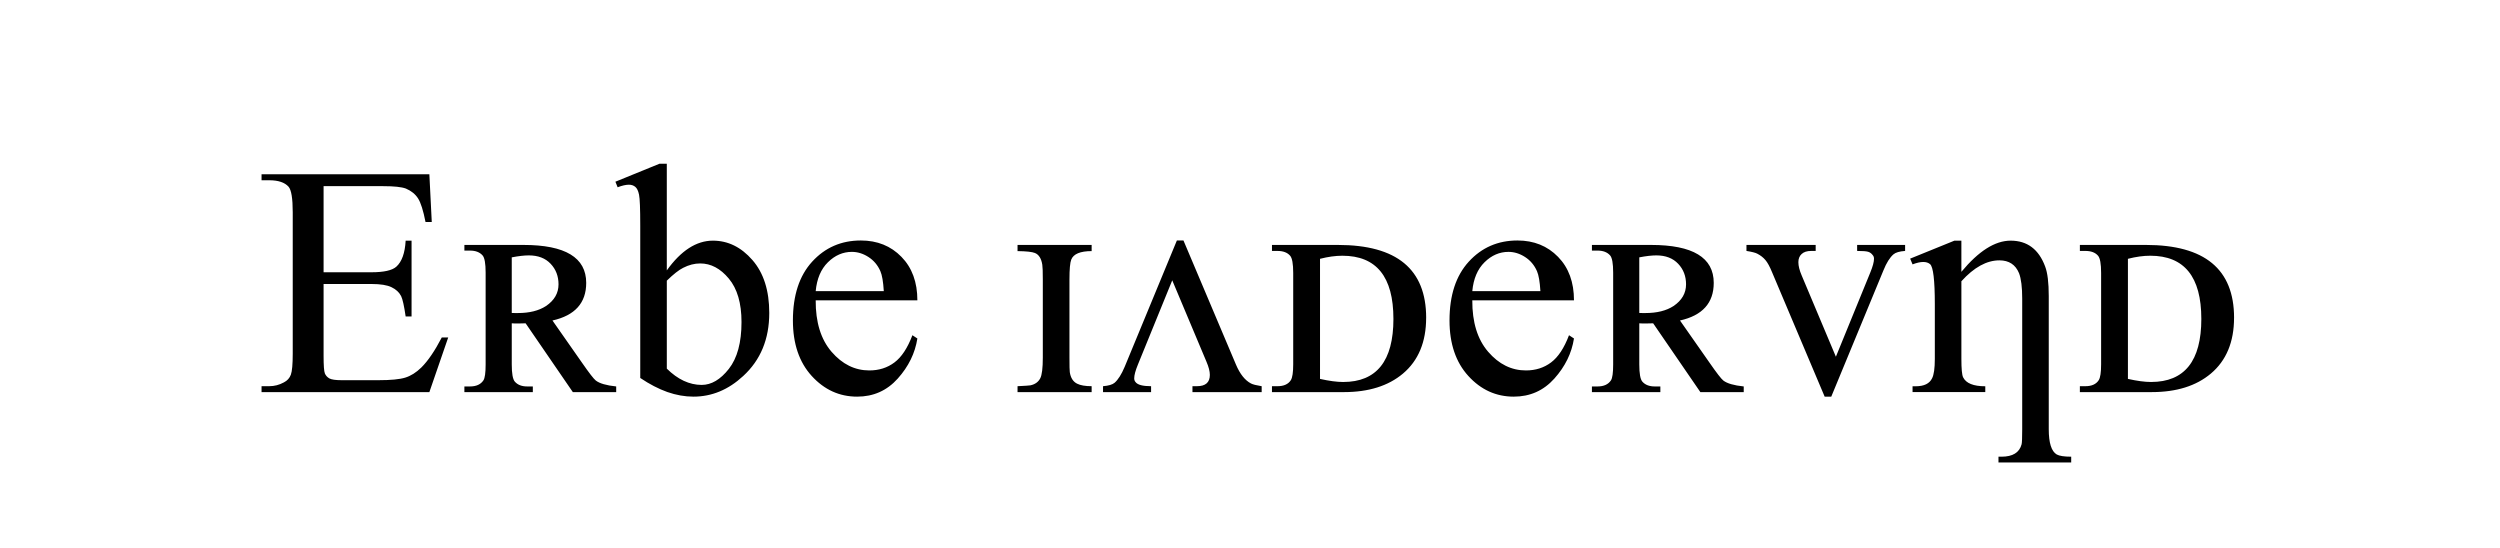 <svg version="1.1" viewBox="0.0 0.0 456.005 100.0" fill="none" stroke="none" stroke-linecap="square" stroke-miterlimit="10" xmlns:xlink="http://www.w3.org/1999/xlink" xmlns="http://www.w3.org/2000/svg"><clipPath id="p.0"><path d="m0 0l456.005 0l0 100.0l-456.005 0l0 -100.0z" clip-rule="nonzero"/></clipPath><g clip-path="url(#p.0)"><path fill="#000000" fill-opacity="0.0" d="m0 0l456.005 0l0 100.0l-456.005 0z" fill-rule="evenodd"/><path fill="#000000" fill-opacity="0.0" d="m0 0l456.0 0l0 99.843l-456.0 0z" fill-rule="evenodd"/><path fill="#000000" d="m59.023 33.959l0 15.703l8.719 0q3.406 0 4.547 -1.016q1.516 -1.359 1.703 -4.75l1.078 0l0 13.828l-1.078 0q-0.422 -2.906 -0.828 -3.719q-0.531 -1.031 -1.734 -1.609q-1.188 -0.594 -3.688 -0.594l-8.719 0l0 13.094q0 2.641 0.234 3.219q0.234 0.562 0.812 0.906q0.594 0.328 2.234 0.328l6.734 0q3.359 0 4.875 -0.469q1.531 -0.469 2.938 -1.844q1.828 -1.812 3.734 -5.484l1.172 0l-3.438 9.969l-30.609 0l0 -1.078l1.406 0q1.406 0 2.656 -0.688q0.938 -0.469 1.281 -1.406q0.344 -0.938 0.344 -3.828l0 -25.812q0 -3.781 -0.766 -4.656q-1.062 -1.172 -3.516 -1.172l-1.406 0l0 -1.094l30.609 0l0.438 8.703l-1.141 0q-0.609 -3.125 -1.359 -4.297q-0.75 -1.172 -2.219 -1.797q-1.172 -0.438 -4.125 -0.438l-10.891 0zm53.369 37.562l-7.906 0l-8.609 -12.547q-0.734 0.031 -1.359 0.031q-0.25 0 -0.547 0q-0.328 0 -0.625 -0.031l0 7.5q0 2.5 0.562 3.141q0.766 0.875 2.25 0.875l1.031 0l0 1.031l-12.484 0l0 -1.031l1.031 0q1.703 0 2.438 -1.109q0.406 -0.609 0.406 -2.906l0 -16.75q0 -2.516 -0.562 -3.141q-0.781 -0.875 -2.281 -0.875l-1.031 0l0 -1.031l10.781 0q11.438 0 11.438 6.922q0 5.484 -6.156 6.859l5.391 7.703q1.953 2.812 2.516 3.25q1.031 0.797 3.719 1.078l0 1.031zm-10.516 -19.656q0 -2.234 -1.438 -3.75q-1.438 -1.531 -3.984 -1.531q-1.25 0 -3.109 0.359l0 10.141q0.328 0.016 0.562 0.016q0.297 0 0.562 0q3.156 0 5.125 -1.281q2.281 -1.547 2.281 -3.953zm19.752 -2.547q3.891 -5.422 8.406 -5.422q4.125 0 7.203 3.531q3.078 3.531 3.078 9.656q0 7.141 -4.75 11.5q-4.062 3.766 -9.078 3.766q-2.344 0 -4.766 -0.844q-2.406 -0.859 -4.938 -2.562l0 -27.797q0 -4.578 -0.219 -5.625q-0.219 -1.062 -0.688 -1.438q-0.469 -0.391 -1.172 -0.391q-0.812 0 -2.047 0.469l-0.406 -1.016l8.047 -3.281l1.328 0l0 19.453zm0 1.875l0 16.047q1.484 1.469 3.078 2.219q1.609 0.75 3.281 0.75q2.656 0 4.953 -2.922q2.312 -2.938 2.312 -8.547q0 -5.156 -2.312 -7.922q-2.297 -2.766 -5.219 -2.766q-1.562 0 -3.109 0.797q-1.172 0.578 -2.984 2.344zm27.156 3.594q-0.031 5.984 2.891 9.375q2.938 3.406 6.891 3.406q2.641 0 4.578 -1.453q1.953 -1.453 3.281 -4.969l0.906 0.594q-0.625 4.016 -3.578 7.312q-2.953 3.297 -7.406 3.297q-4.844 0 -8.281 -3.766q-3.438 -3.766 -3.438 -10.125q0 -6.891 3.516 -10.734q3.531 -3.859 8.875 -3.859q4.5 0 7.406 2.984q2.906 2.969 2.906 7.938l-18.547 0zm0 -1.688l12.422 0q-0.156 -2.578 -0.625 -3.641q-0.719 -1.641 -2.172 -2.578q-1.453 -0.938 -3.031 -0.938q-2.438 0 -4.359 1.891q-1.922 1.891 -2.234 5.266zm50.334 18.422l-13.516 0l0 -1.078q2.0 -0.094 2.344 -0.156q1.266 -0.266 1.797 -1.281q0.469 -0.906 0.469 -3.781l0 -14.234q0 -2.141 -0.094 -2.703q-0.266 -1.703 -1.344 -2.141q-0.766 -0.312 -3.172 -0.344l0 -1.125l13.516 0l0 1.125q-3.109 0 -3.719 1.547q-0.328 0.828 -0.328 3.641l0 14.234q0 2.281 0.062 2.656q0.234 1.562 1.344 2.109q0.906 0.453 2.641 0.453l0 1.078zm31.014 0l-12.625 0l0 -1.078l0.828 0q2.344 0 2.344 -2.062q0 -0.969 -0.625 -2.422l-6.234 -14.828l-6.266 15.375q-0.672 1.641 -0.672 2.5q0 0.406 0.234 0.672q0.547 0.766 2.844 0.766l0 1.078l-8.766 0l0 -1.078q1.516 -0.125 2.109 -0.625q0.969 -0.844 1.844 -2.922l9.516 -23.031l1.203 0l9.578 22.641q1.094 2.578 2.734 3.438q0.5 0.266 1.953 0.5l0 1.078zm30.0 -13.562q0 6.625 -4.234 10.188q-4.016 3.375 -10.781 3.375l-13.109 0l0 -1.078l1.0 0q1.734 0 2.438 -1.094q0.438 -0.672 0.438 -2.922l0 -16.641q0 -2.5 -0.562 -3.141q-0.75 -0.875 -2.312 -0.875l-1.0 0l0 -1.094l12.047 0q16.078 0 16.078 13.281zm-5.969 0.203q0 -11.516 -9.312 -11.516q-1.875 0 -4.078 0.562l0 21.906q2.516 0.562 4.219 0.562q9.172 0 9.172 -11.516zm14.387 -3.375q-0.031 5.984 2.891 9.375q2.938 3.406 6.891 3.406q2.641 0 4.578 -1.453q1.953 -1.453 3.281 -4.969l0.906 0.594q-0.625 4.016 -3.578 7.312q-2.953 3.297 -7.406 3.297q-4.844 0 -8.281 -3.766q-3.438 -3.766 -3.438 -10.125q0 -6.891 3.516 -10.734q3.531 -3.859 8.875 -3.859q4.5 0 7.406 2.984q2.906 2.969 2.906 7.938l-18.547 0zm0 -1.688l12.422 0q-0.156 -2.578 -0.625 -3.641q-0.719 -1.641 -2.172 -2.578q-1.453 -0.938 -3.031 -0.938q-2.438 0 -4.359 1.891q-1.922 1.891 -2.234 5.266zm49.506 18.422l-7.906 0l-8.609 -12.547q-0.734 0.031 -1.359 0.031q-0.25 0 -0.547 0q-0.328 0 -0.625 -0.031l0 7.5q0 2.5 0.562 3.141q0.766 0.875 2.25 0.875l1.031 0l0 1.031l-12.484 0l0 -1.031l1.031 0q1.703 0 2.438 -1.109q0.406 -0.609 0.406 -2.906l0 -16.75q0 -2.516 -0.562 -3.141q-0.781 -0.875 -2.281 -0.875l-1.031 0l0 -1.031l10.781 0q11.438 0 11.438 6.922q0 5.484 -6.156 6.859l5.391 7.703q1.953 2.812 2.516 3.25q1.031 0.797 3.719 1.078l0 1.031zm-10.516 -19.656q0 -2.234 -1.438 -3.75q-1.438 -1.531 -3.984 -1.531q-1.25 0 -3.109 0.359l0 10.141q0.328 0.016 0.562 0.016q0.297 0 0.562 0q3.156 0 5.125 -1.281q2.281 -1.547 2.281 -3.953zm11.018 -7.188l12.625 0l0 1.094l-0.812 0q-1.156 0 -1.75 0.562q-0.594 0.547 -0.594 1.484q0 1.031 0.609 2.438l6.234 14.812l6.281 -15.375q0.672 -1.641 0.672 -2.484q0 -0.422 -0.234 -0.672q-0.328 -0.453 -0.828 -0.609q-0.5 -0.156 -2.016 -0.156l0 -1.094l8.75 0l0 1.094q-1.516 0.109 -2.109 0.609q-1.016 0.875 -1.844 2.938l-9.516 23.031l-1.203 0l-9.578 -22.656q-0.641 -1.578 -1.234 -2.266q-0.578 -0.688 -1.484 -1.156q-0.5 -0.266 -1.969 -0.5l0 -1.094zm59.234 39.672l-13.266 0l0 -1.047l0.547 0q3.078 0 3.672 -2.266q0.109 -0.438 0.109 -2.75l0 -23.812q0 -3.141 -0.578 -4.641q-0.969 -2.344 -3.578 -2.344q-3.484 0 -6.938 3.812l0 14.156q0 2.719 0.312 3.359q0.797 1.641 4.047 1.641l0 1.062l-13.266 0l0 -1.062l0.578 0q2.281 0 2.984 -1.453q0.5 -0.969 0.5 -3.547l0 -9.969q0 -6.594 -0.875 -7.312q-0.469 -0.391 -1.234 -0.391q-0.812 0 -1.953 0.438l-0.438 -1.047l8.078 -3.281l1.266 0l0 5.688q4.719 -5.688 8.984 -5.688q4.547 0 6.297 4.719q0.656 1.719 0.656 5.391l0 24.281q0 3.75 1.453 4.609q0.734 0.406 2.641 0.406l0 1.047zm29.703 -26.391q0 6.625 -4.234 10.188q-4.016 3.375 -10.781 3.375l-13.109 0l0 -1.078l1.0 0q1.734 0 2.438 -1.094q0.438 -0.672 0.438 -2.922l0 -16.641q0 -2.5 -0.562 -3.141q-0.75 -0.875 -2.312 -0.875l-1.0 0l0 -1.094l12.047 0q16.078 0 16.078 13.281zm-5.969 0.203q0 -11.516 -9.312 -11.516q-1.875 0 -4.078 0.562l0 21.906q2.516 0.562 4.219 0.562q9.172 0 9.172 -11.516z" fill-rule="nonzero"/></g></svg>